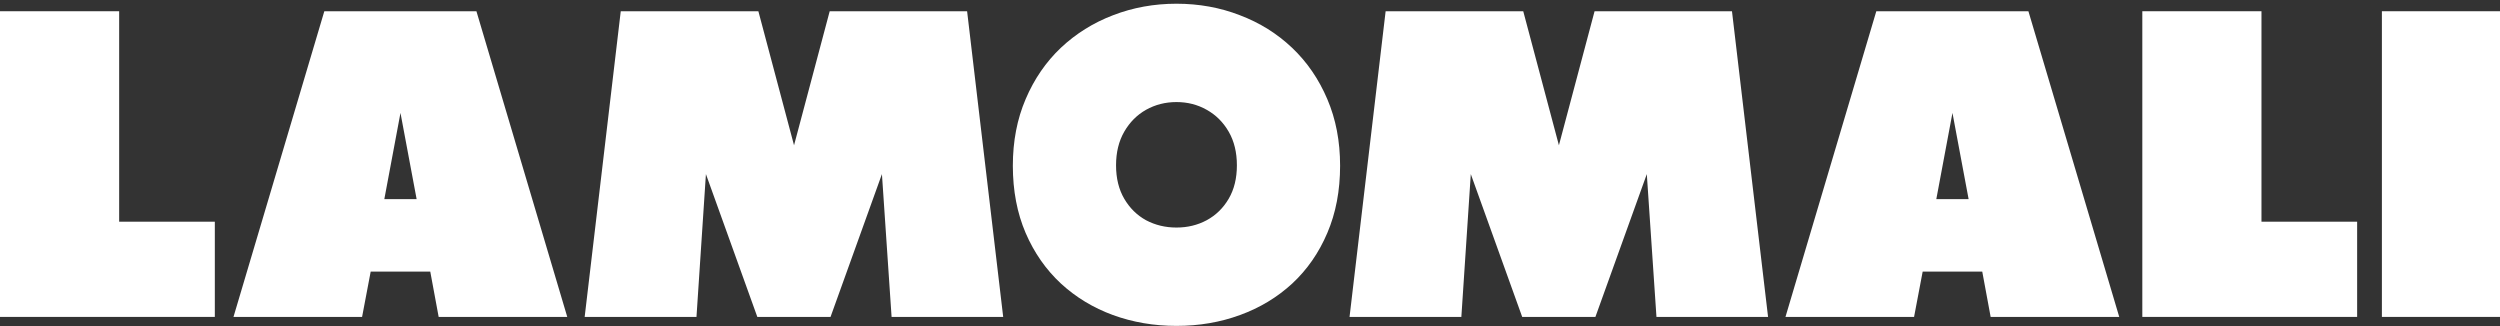 <svg width="582" height="76" viewBox="0 0 582 76" fill="none" xmlns="http://www.w3.org/2000/svg">
<rect x="0" y="0" width="582" height="76" fill="#333333" stroke="none"/>
<path d="M27.74 2.616V51.611H50.01V73.776H0V2.616H27.74Z" fill="white"/>
<path d="M86.296 63.228L84.294 73.776H54.356L75.503 2.616H110.911L132.057 73.776H102.12L100.166 63.228H86.296ZM96.992 46.362L93.231 26.287L89.471 46.362H96.992Z" fill="white"/>
<path d="M225.142 2.616L233.542 73.776H207.561L205.314 40.529L193.349 73.776H176.304L164.339 40.529L162.141 73.776H136.111L144.511 2.616H176.549L184.851 33.821L193.153 2.616H225.142Z" fill="white"/>
<path d="M259.817 38.487C259.817 41.501 260.452 44.093 261.722 46.265C262.992 48.436 264.685 50.105 266.801 51.271C268.95 52.405 271.31 52.972 273.882 52.972C276.454 52.972 278.799 52.405 280.915 51.271C283.064 50.105 284.773 48.436 286.043 46.265C287.313 44.093 287.948 41.501 287.948 38.487C287.948 35.474 287.313 32.865 286.043 30.662C284.773 28.458 283.064 26.757 280.915 25.558C278.799 24.359 276.454 23.76 273.882 23.76C271.31 23.76 268.95 24.359 266.801 25.558C264.685 26.757 262.992 28.458 261.722 30.662C260.452 32.865 259.817 35.474 259.817 38.487ZM235.789 38.585C235.789 32.882 236.782 27.713 238.768 23.079C240.754 18.413 243.489 14.427 246.973 11.122C250.489 7.817 254.543 5.289 259.133 3.539C263.757 1.757 268.673 0.866 273.882 0.866C279.124 0.866 284.041 1.757 288.631 3.539C293.255 5.289 297.308 7.817 300.792 11.122C304.276 14.427 307.011 18.413 308.997 23.079C310.983 27.713 311.976 32.882 311.976 38.585C311.976 44.385 310.983 49.602 308.997 54.236C307.043 58.837 304.325 62.758 300.841 65.999C297.357 69.207 293.304 71.653 288.68 73.338C284.089 75.023 279.157 75.866 273.882 75.866C268.64 75.866 263.708 75.023 259.085 73.338C254.494 71.653 250.456 69.207 246.973 65.999C243.489 62.758 240.754 58.837 238.768 54.236C236.782 49.602 235.789 44.385 235.789 38.585Z" fill="white"/>
<path d="M403.205 2.616L411.605 73.776H385.623L383.377 40.529L371.411 73.776H354.367L342.402 40.529L340.204 73.776H314.174L322.574 2.616H354.611L362.914 33.821L371.216 2.616H403.205Z" fill="white"/>
<path d="M447.598 63.228L445.596 73.776H415.658L436.805 2.616H472.213L493.359 73.776H463.422L461.468 63.228H447.598ZM458.294 46.362L454.533 26.287L450.773 46.362H458.294Z" fill="white"/>
<path d="M526.471 2.616V51.611H548.741V73.776H498.732V2.616H526.471Z" fill="white"/>
<path d="M582 73.776H554.504V2.616H582V73.776Z" fill="white"/>
</svg>
